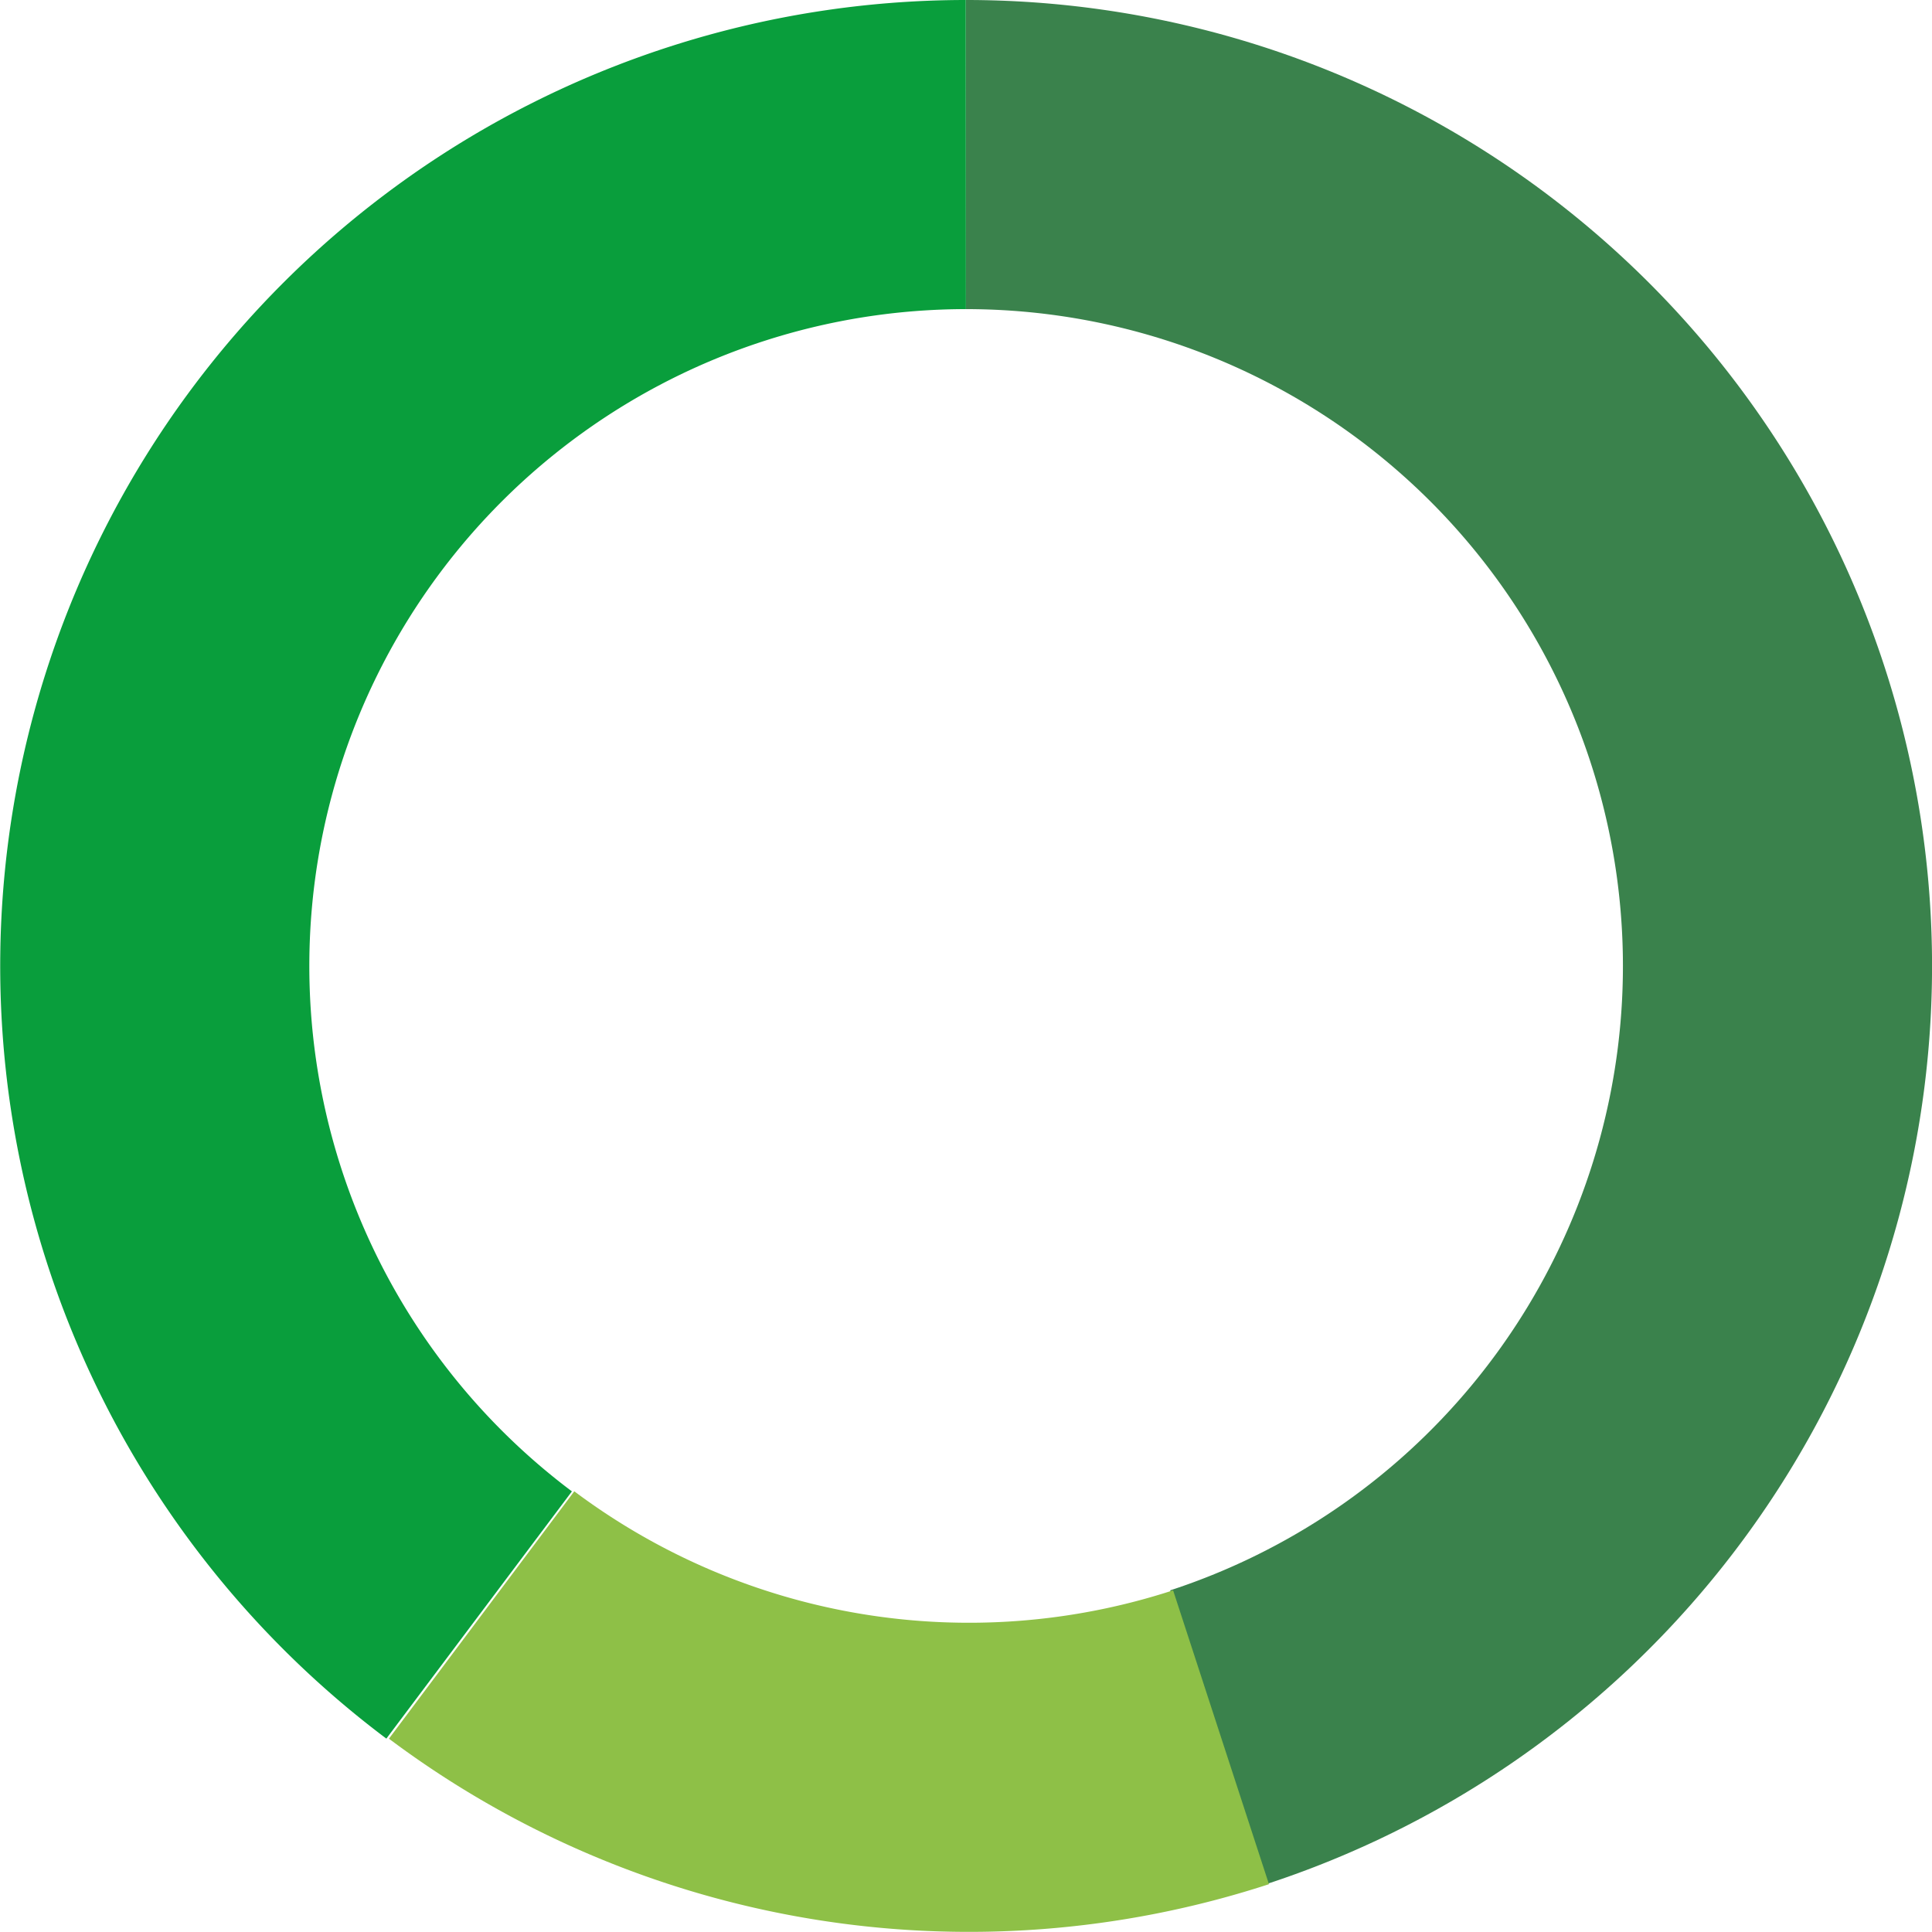 <svg xmlns="http://www.w3.org/2000/svg" viewBox="0 0 125 124.99"><defs><style>.cls-1,.cls-2,.cls-3{fill:none;stroke-miterlimit:10;stroke-width:20px;}.cls-1{stroke:#3a824c;}.cls-2{stroke:#099e3c;}.cls-3{stroke:#8ec047;}</style></defs><g id="Livello_2" data-name="Livello 2"><g id="Livello_1-2" data-name="Livello 1"><path class="cls-1" d="M62.49,10A52.5,52.5,0,0,1,78.82,112.4"/><path class="cls-2" d="M31,104.49A52.5,52.5,0,0,1,62.49,10"/><path class="cls-3" d="M79,112.4a52.59,52.59,0,0,1-47.84-7.91"/></g></g></svg>